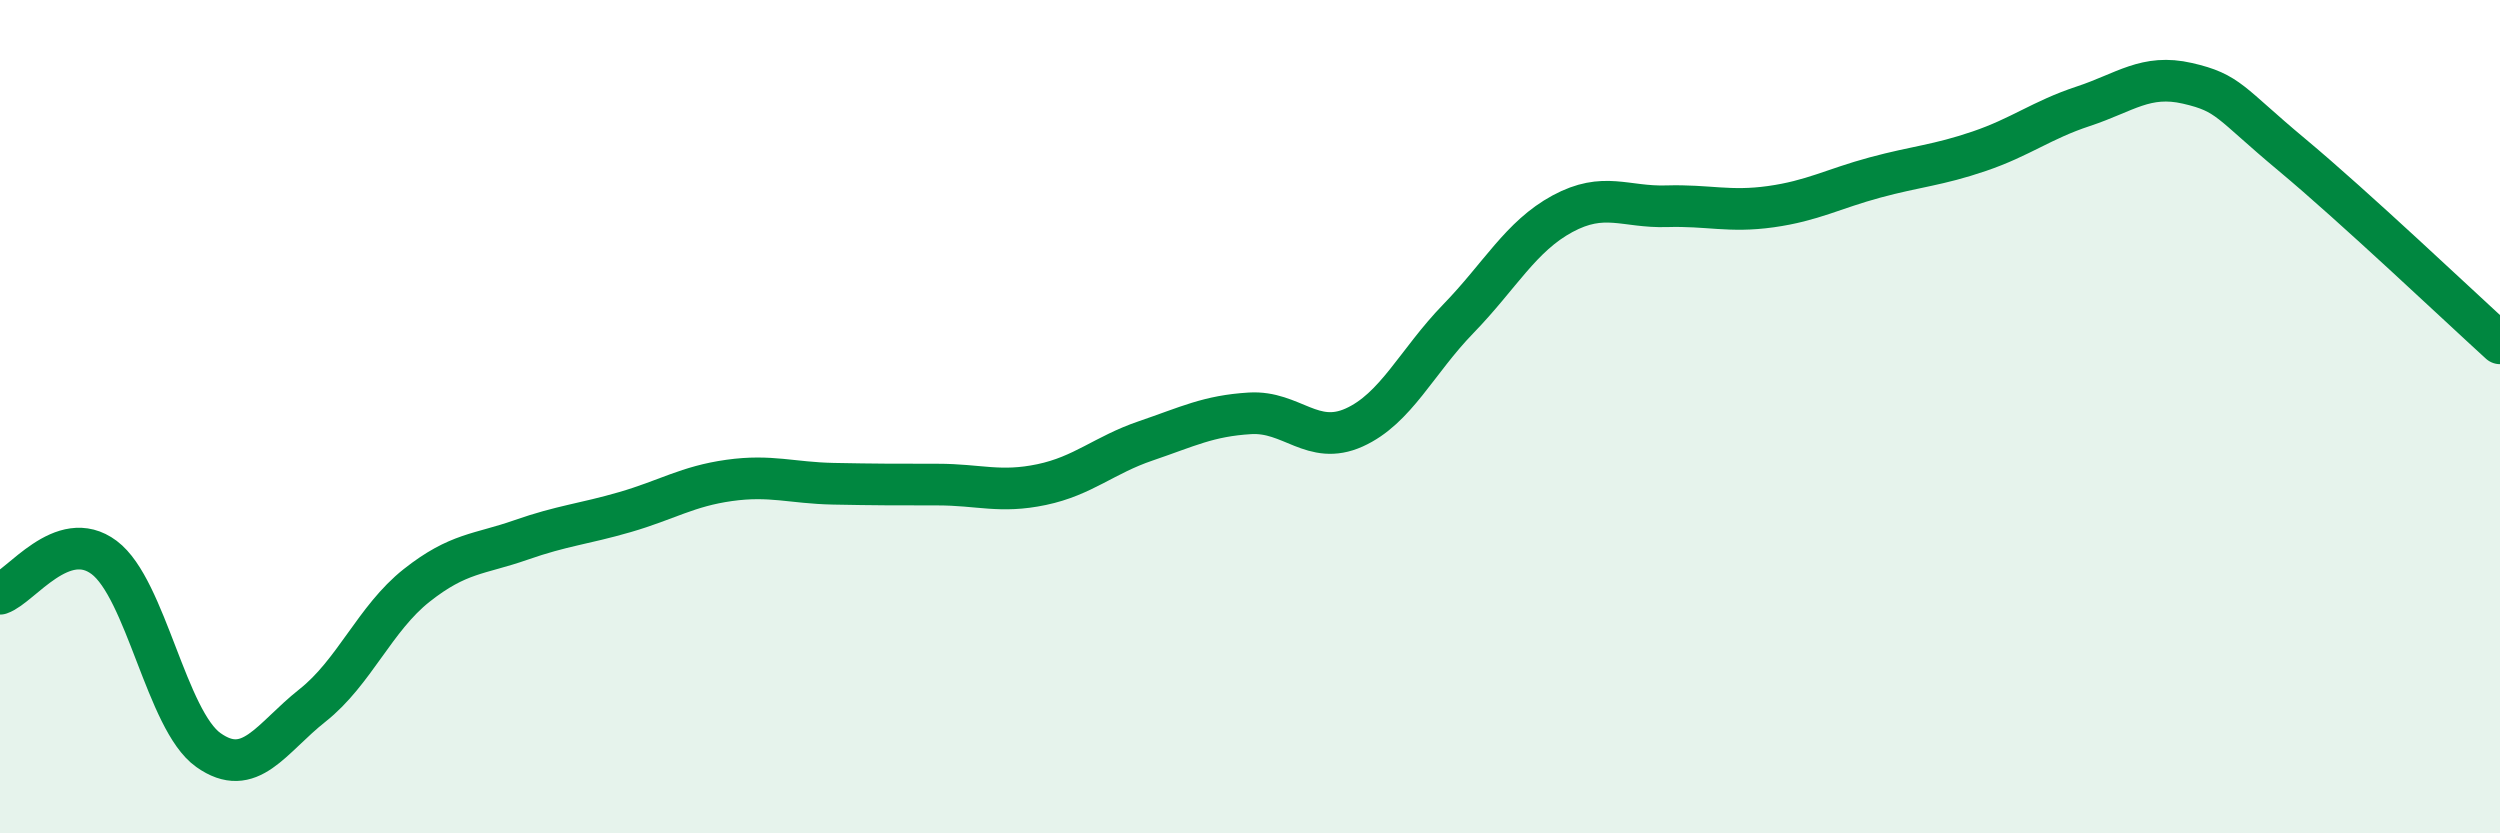 
    <svg width="60" height="20" viewBox="0 0 60 20" xmlns="http://www.w3.org/2000/svg">
      <path
        d="M 0,14.25 C 0.5,14.08 1.5,12.63 2.5,13.38 C 3.5,14.13 4,17.29 5,18 C 6,18.71 6.5,17.72 7.5,16.93 C 8.5,16.14 9,14.84 10,14.05 C 11,13.26 11.5,13.31 12.5,12.96 C 13.5,12.61 14,12.58 15,12.29 C 16,12 16.5,11.67 17.5,11.53 C 18.5,11.39 19,11.59 20,11.61 C 21,11.63 21.5,11.63 22.5,11.63 C 23.5,11.63 24,11.84 25,11.63 C 26,11.42 26.5,10.92 27.5,10.58 C 28.5,10.24 29,9.98 30,9.92 C 31,9.86 31.5,10.71 32.5,10.26 C 33.5,9.81 34,8.68 35,7.65 C 36,6.62 36.5,5.67 37.5,5.13 C 38.5,4.59 39,4.98 40,4.95 C 41,4.92 41.5,5.1 42.5,4.96 C 43.5,4.82 44,4.53 45,4.26 C 46,3.99 46.5,3.97 47.5,3.63 C 48.5,3.29 49,2.88 50,2.55 C 51,2.22 51.5,1.77 52.5,2 C 53.5,2.23 53.5,2.46 55,3.71 C 56.5,4.96 59,7.33 60,8.24L60 20L0 20Z"
        fill="#008740"
        opacity="0.1"
        stroke-linecap="round"
        stroke-linejoin="round"
      />
      <path
        d="M 0,14.25 C 0.5,14.08 1.5,12.63 2.5,13.38 C 3.5,14.13 4,17.29 5,18 C 6,18.71 6.5,17.72 7.5,16.93 C 8.5,16.14 9,14.84 10,14.05 C 11,13.26 11.5,13.31 12.5,12.96 C 13.5,12.61 14,12.58 15,12.29 C 16,12 16.5,11.67 17.5,11.53 C 18.5,11.39 19,11.59 20,11.61 C 21,11.63 21.5,11.63 22.5,11.63 C 23.5,11.63 24,11.84 25,11.63 C 26,11.42 26.5,10.92 27.5,10.58 C 28.5,10.24 29,9.98 30,9.92 C 31,9.86 31.5,10.71 32.5,10.26 C 33.5,9.81 34,8.68 35,7.65 C 36,6.62 36.5,5.67 37.5,5.13 C 38.5,4.59 39,4.98 40,4.95 C 41,4.92 41.5,5.1 42.5,4.96 C 43.5,4.82 44,4.53 45,4.26 C 46,3.99 46.5,3.97 47.5,3.63 C 48.5,3.29 49,2.88 50,2.55 C 51,2.22 51.5,1.77 52.5,2 C 53.5,2.23 53.5,2.46 55,3.71 C 56.5,4.96 59,7.33 60,8.24"
        stroke="#008740"
        stroke-width="1"
        fill="none"
        stroke-linecap="round"
        stroke-linejoin="round"
      />
    </svg>
  